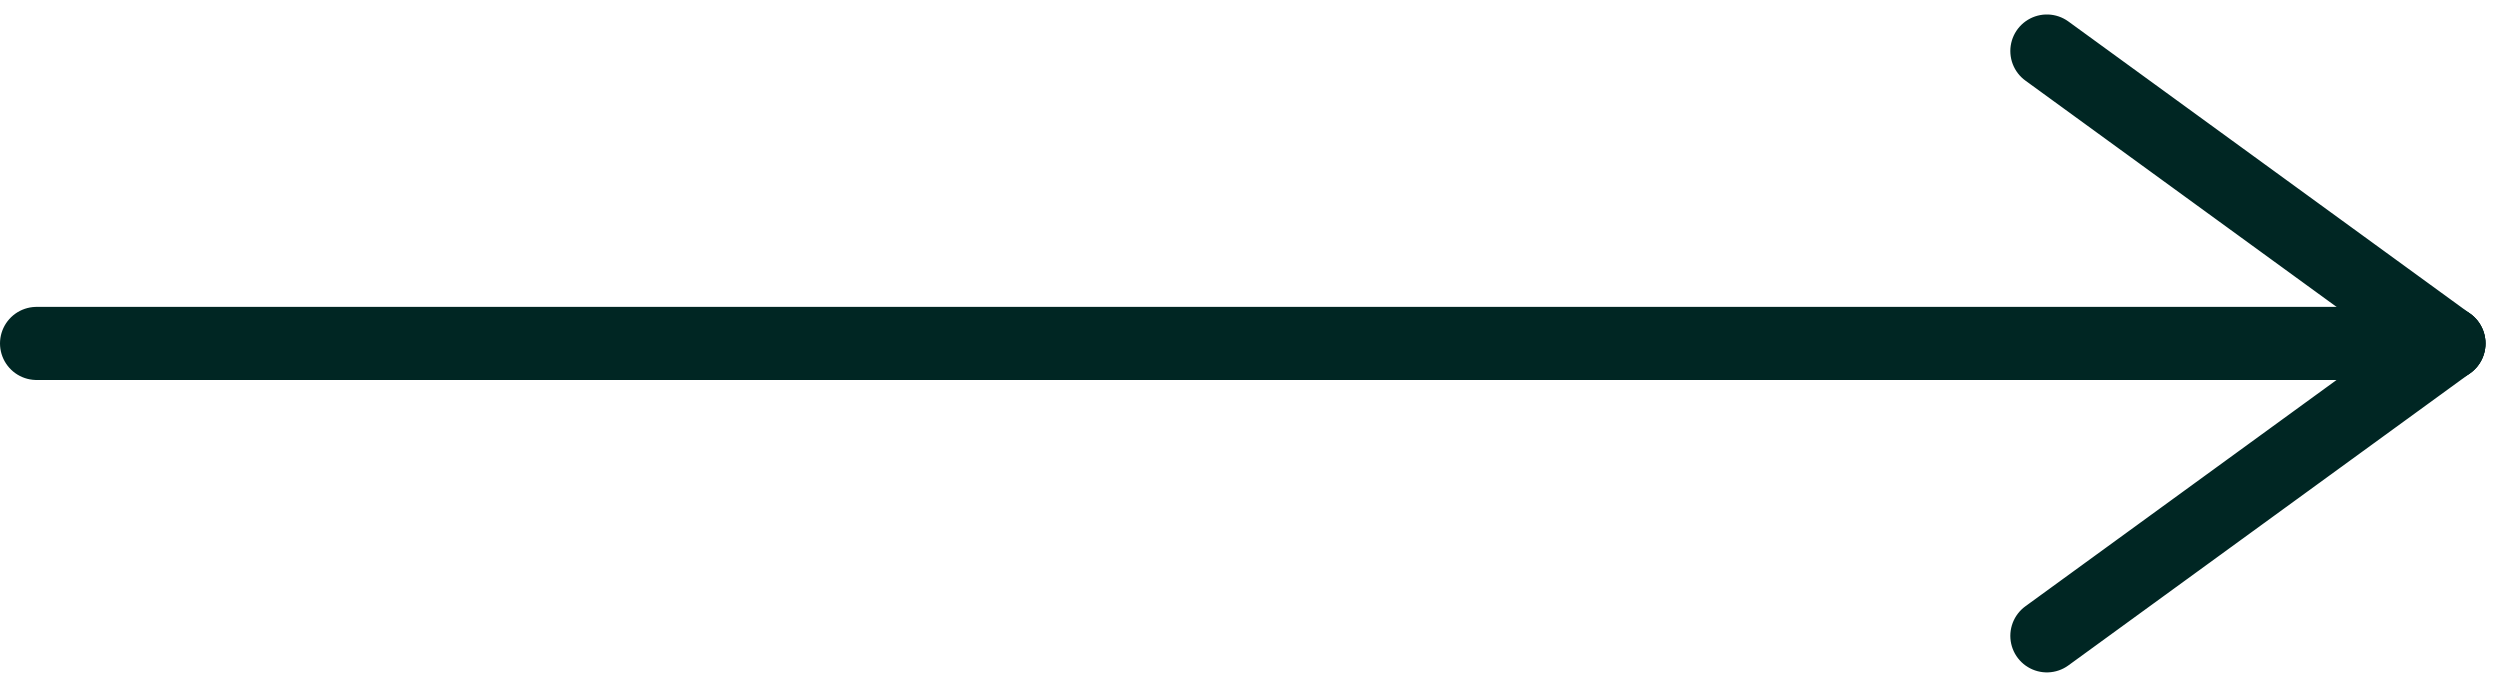 <svg xmlns="http://www.w3.org/2000/svg" width="68.397" height="18.793" viewBox="0 0 68.397 18.793">
  <g id="Gruppe_2414" data-name="Gruppe 2414" transform="translate(-1346.5 -1713.104)">
    <line id="Linie_122" data-name="Linie 122" x2="66" transform="translate(1347.5 1722.5)" fill="none" stroke="#002623" stroke-linecap="round" stroke-width="2"/>
    <line id="Linie_123" data-name="Linie 123" x2="11" y2="8" transform="translate(1402.5 1714.5)" fill="none" stroke="#002623" stroke-linecap="round" stroke-width="2"/>
    <line id="Linie_124" data-name="Linie 124" y1="8" x2="11" transform="translate(1402.5 1722.5)" fill="none" stroke="#002623" stroke-linecap="round" stroke-width="2"/>
  </g>
</svg>
